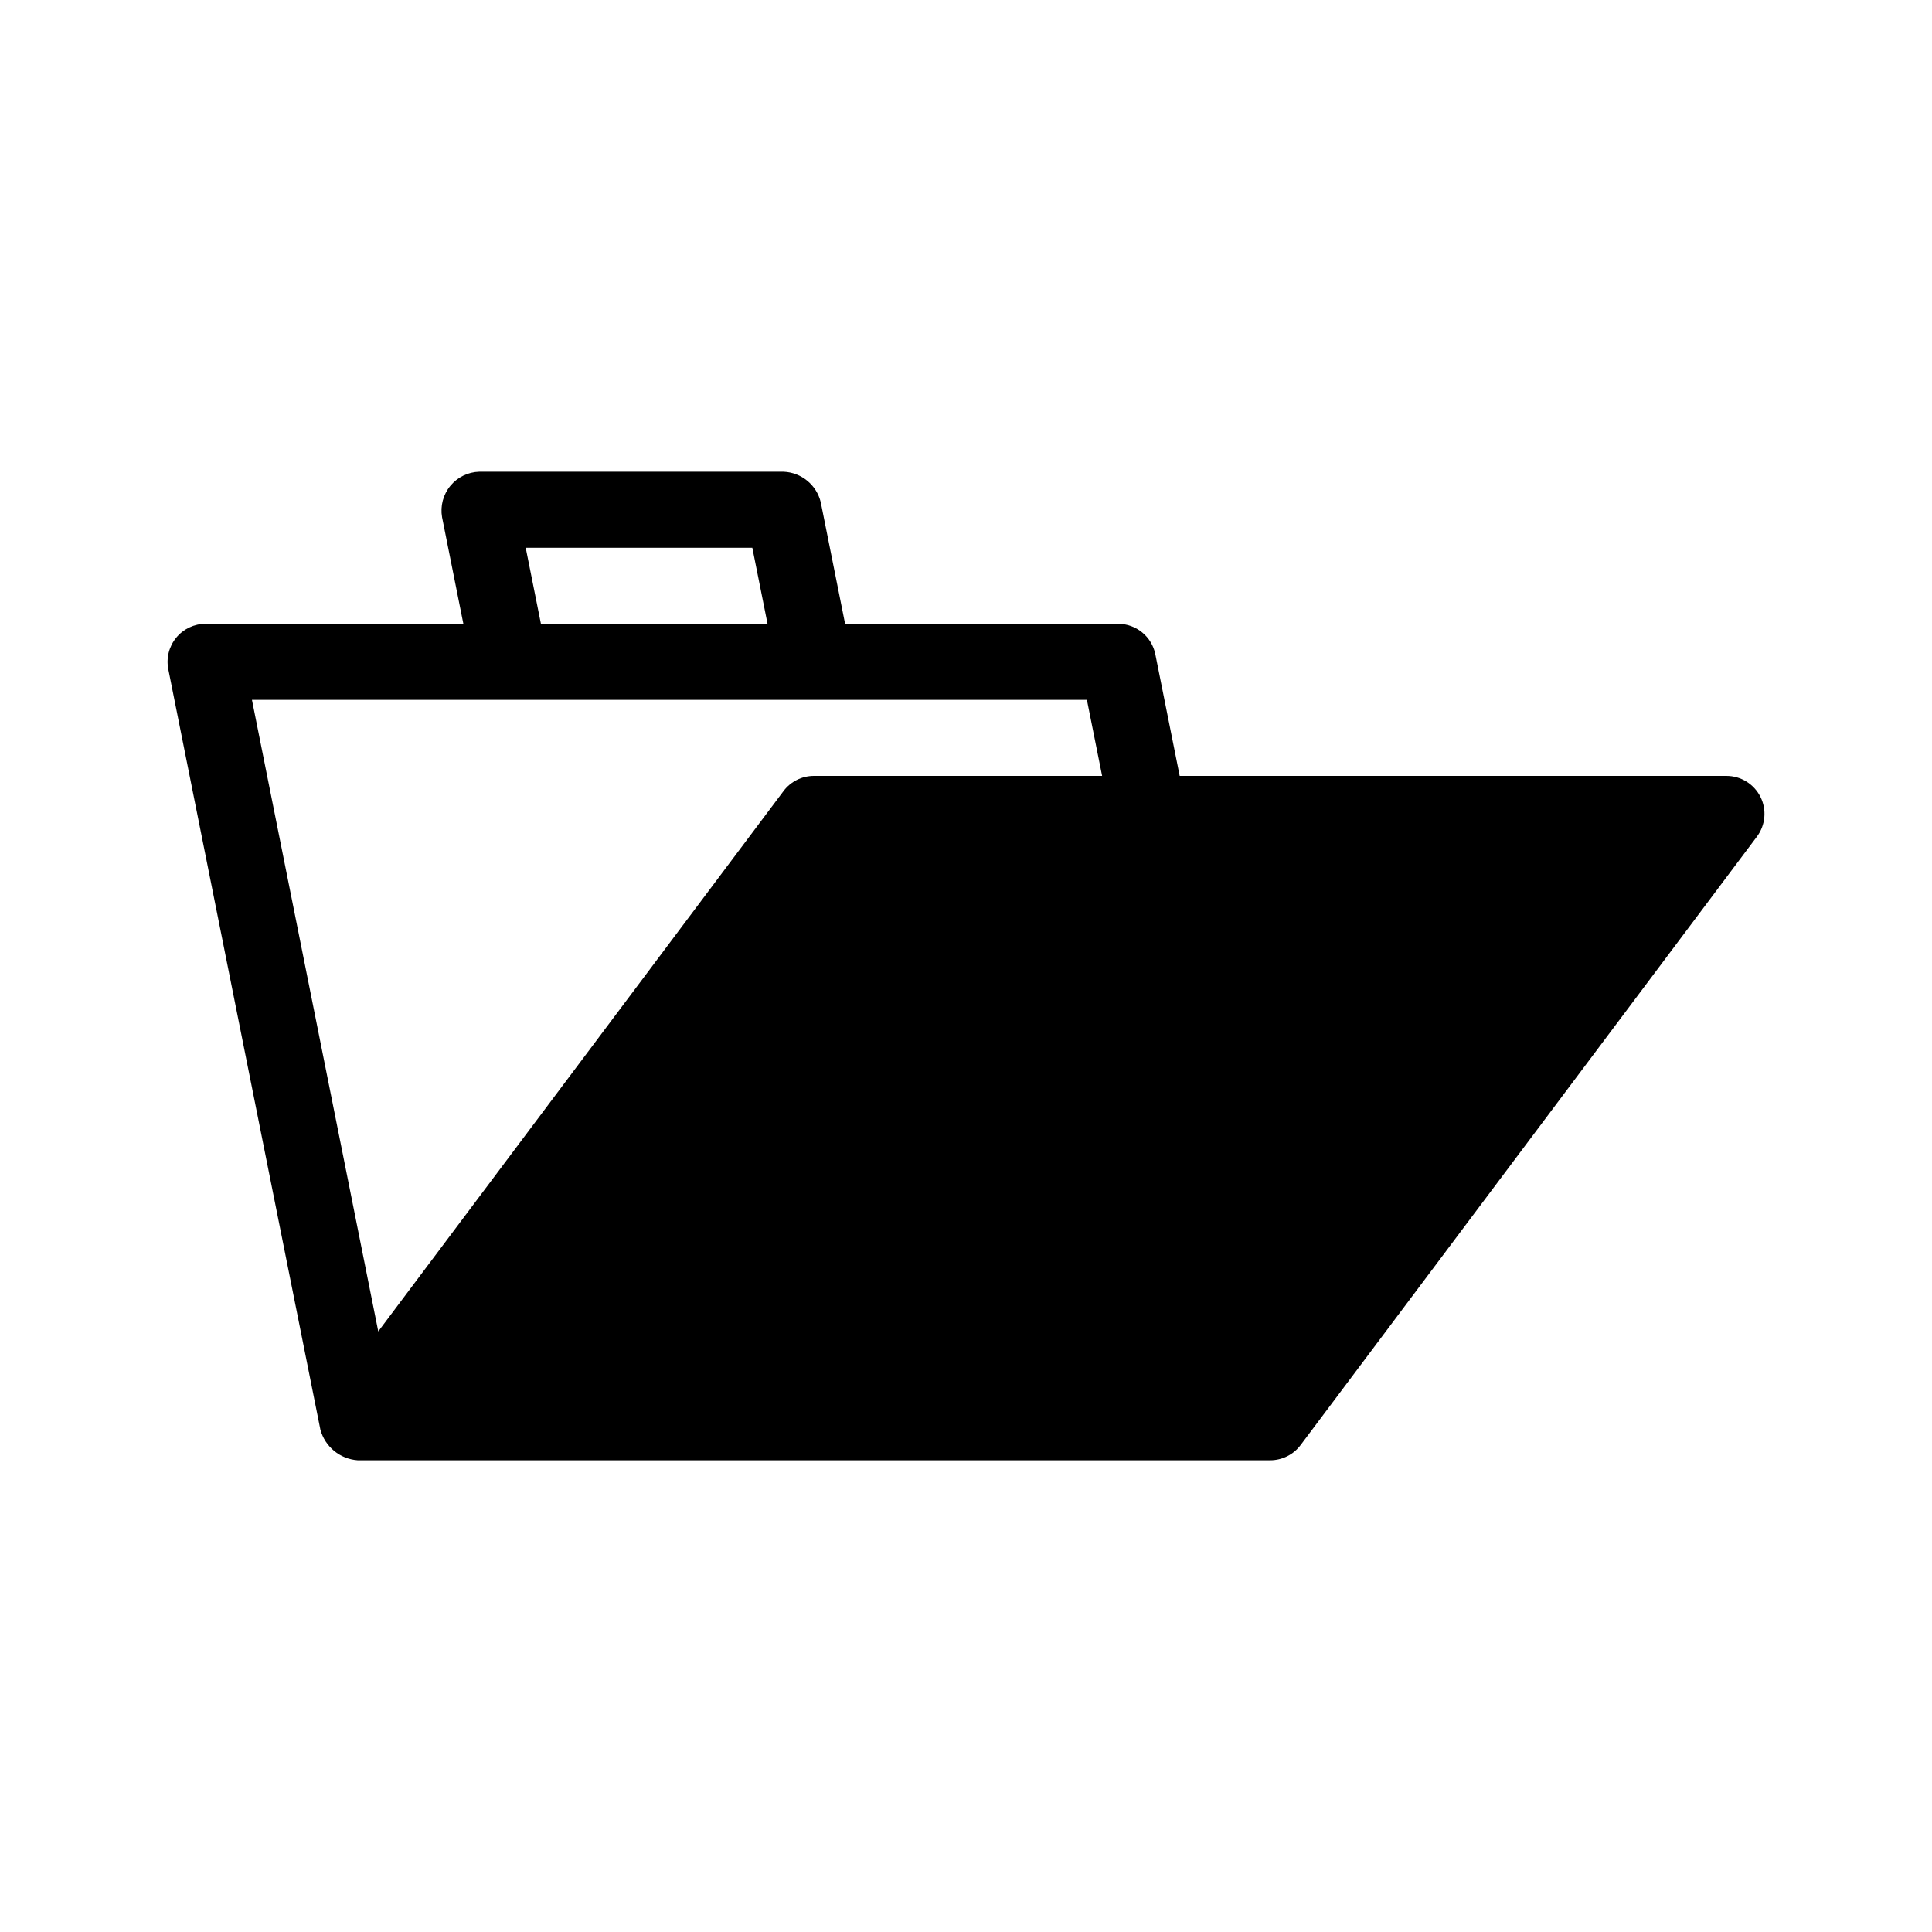 <?xml version="1.0" encoding="UTF-8"?>
<!-- Uploaded to: ICON Repo, www.svgrepo.com, Generator: ICON Repo Mixer Tools -->
<svg fill="#000000" width="800px" height="800px" version="1.1" viewBox="144 144 512 512" xmlns="http://www.w3.org/2000/svg">
 <path d="m610.54 355.19c-1.707-3.414-5.195-5.57-9.012-5.57h-144.9l-6.449-32.207h0.004c-0.945-4.707-5.074-8.094-9.875-8.098h-72.348l-6.449-32.207c-1.109-4.602-5.144-7.91-9.875-8.098h-80.609c-2.992 0.078-5.801 1.453-7.695 3.766-1.895 2.316-2.691 5.34-2.18 8.289l5.644 28.25h-68.316c-3.019 0.004-5.879 1.355-7.789 3.691-1.914 2.332-2.68 5.402-2.086 8.363l40.305 201.52c1.238 4.519 5.195 7.769 9.875 8.098h241.83c3.172 0 6.156-1.492 8.059-4.031l120.91-161.22c2.293-3.051 2.66-7.137 0.953-10.551zm-327.22-66.027h60.055l4.031 20.152h-60.055zm148.72 40.305 4.031 20.152h-76.375c-3.172 0-6.16 1.492-8.062 4.031l-107.39 143.19-33.473-167.37z"/>
</svg>